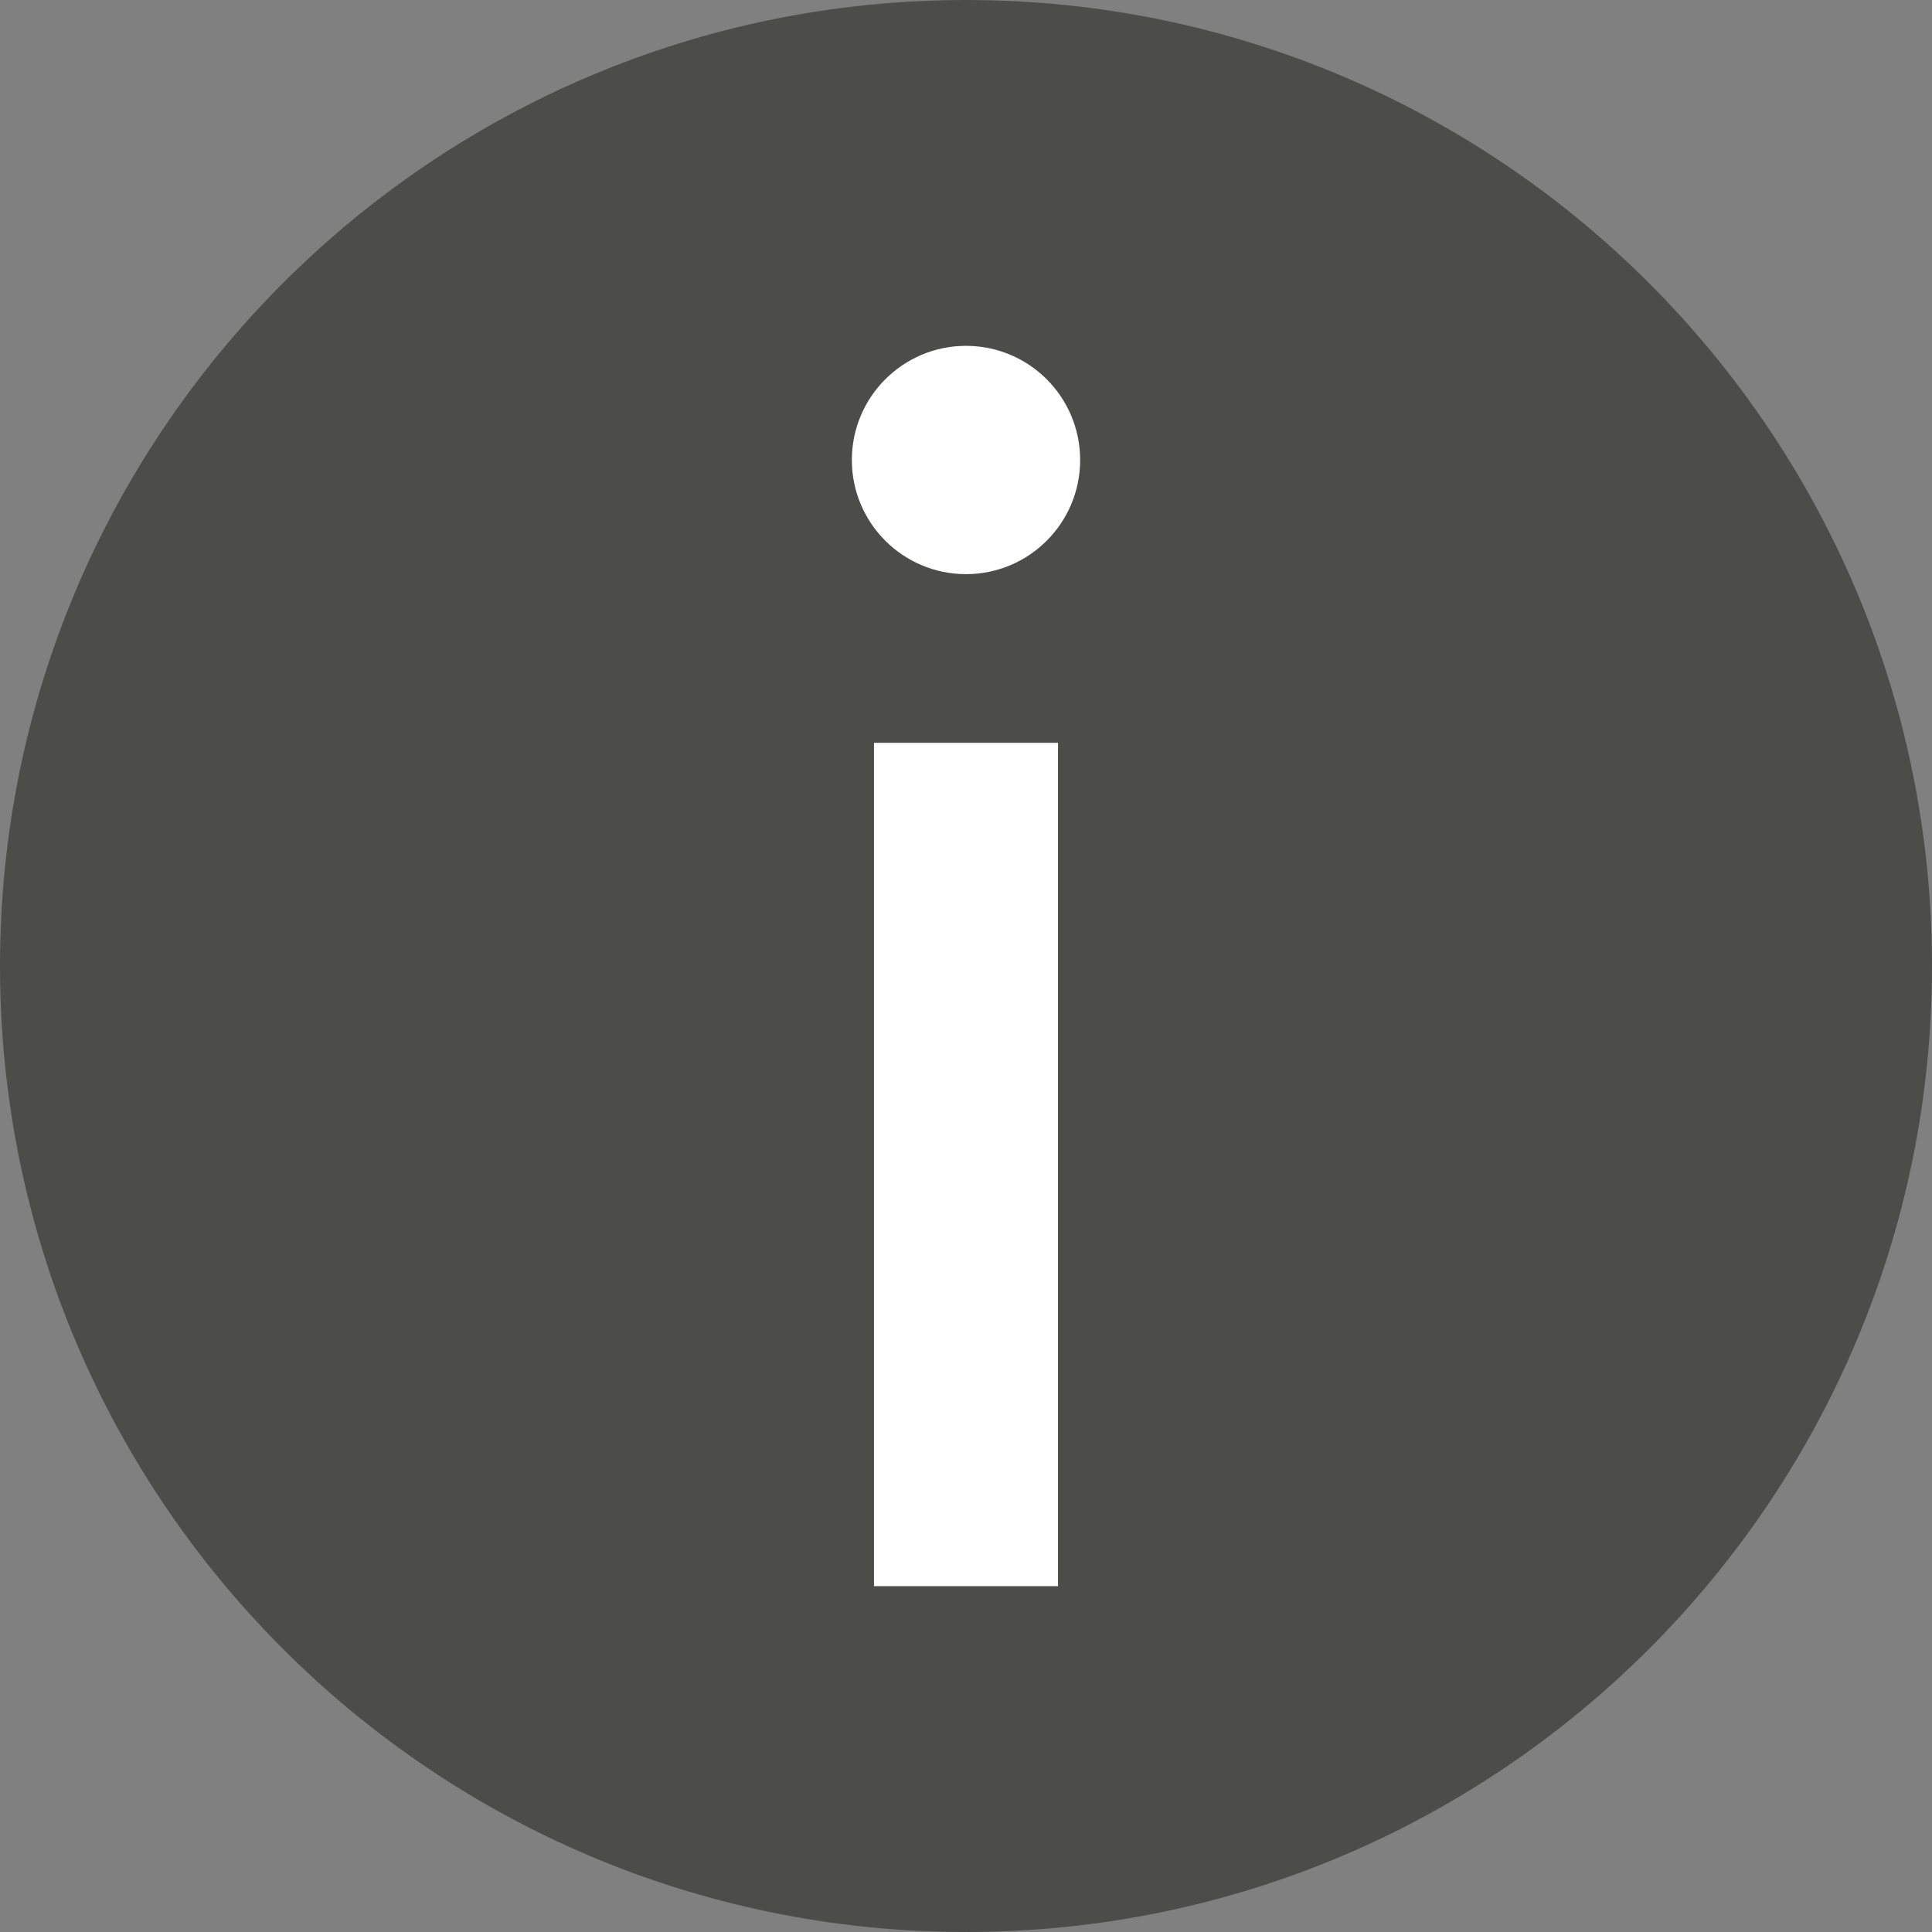 <?xml version="1.0" encoding="UTF-8"?><svg id="uuid-e6b1dd7c-59d8-45f8-9489-9ee93acdef1f" xmlns="http://www.w3.org/2000/svg" xmlns:xlink="http://www.w3.org/1999/xlink" viewBox="0 0 11.34 11.34"><rect x="0" y="0" width="11.34" height="11.34" fill="#808080" stroke="none"/><defs><style>.uuid-9df67e90-507e-4fc3-8fed-7e766f2c3ba5{fill:none;}.uuid-9df67e90-507e-4fc3-8fed-7e766f2c3ba5,.uuid-489d5c86-555f-4700-95c2-4f26bf2c4f9d,.uuid-7478edff-e55a-463b-af97-27b6c8785129{stroke-width:0px;}.uuid-bce4cc2d-8eb1-4f87-a7c6-de3fe019f76c{clip-path:url(#uuid-0b5b5f36-8833-41de-acab-b6e594cea91f);}.uuid-489d5c86-555f-4700-95c2-4f26bf2c4f9d{fill:#4c4c4b;}.uuid-7478edff-e55a-463b-af97-27b6c8785129{fill:#fff;}</style><clipPath id="uuid-0b5b5f36-8833-41de-acab-b6e594cea91f"><rect class="uuid-9df67e90-507e-4fc3-8fed-7e766f2c3ba5" width="11.34" height="11.34"/></clipPath></defs><g id="uuid-b790469c-1ee3-4401-af84-2b61722bc7f0"><g class="uuid-bce4cc2d-8eb1-4f87-a7c6-de3fe019f76c"><path class="uuid-489d5c86-555f-4700-95c2-4f26bf2c4f9d" d="M5.67,11.34c3.13,0,5.67-2.54,5.67-5.67S8.8,0,5.67,0,0,2.54,0,5.67s2.54,5.67,5.67,5.67"/><path class="uuid-7478edff-e55a-463b-af97-27b6c8785129" d="M5.13,4.36h1.08v4.95h-1.08v-4.95ZM5,2.7c0-.37.3-.67.67-.67s.67.3.67.67-.3.67-.67.67-.67-.3-.67-.67"/></g></g></svg>